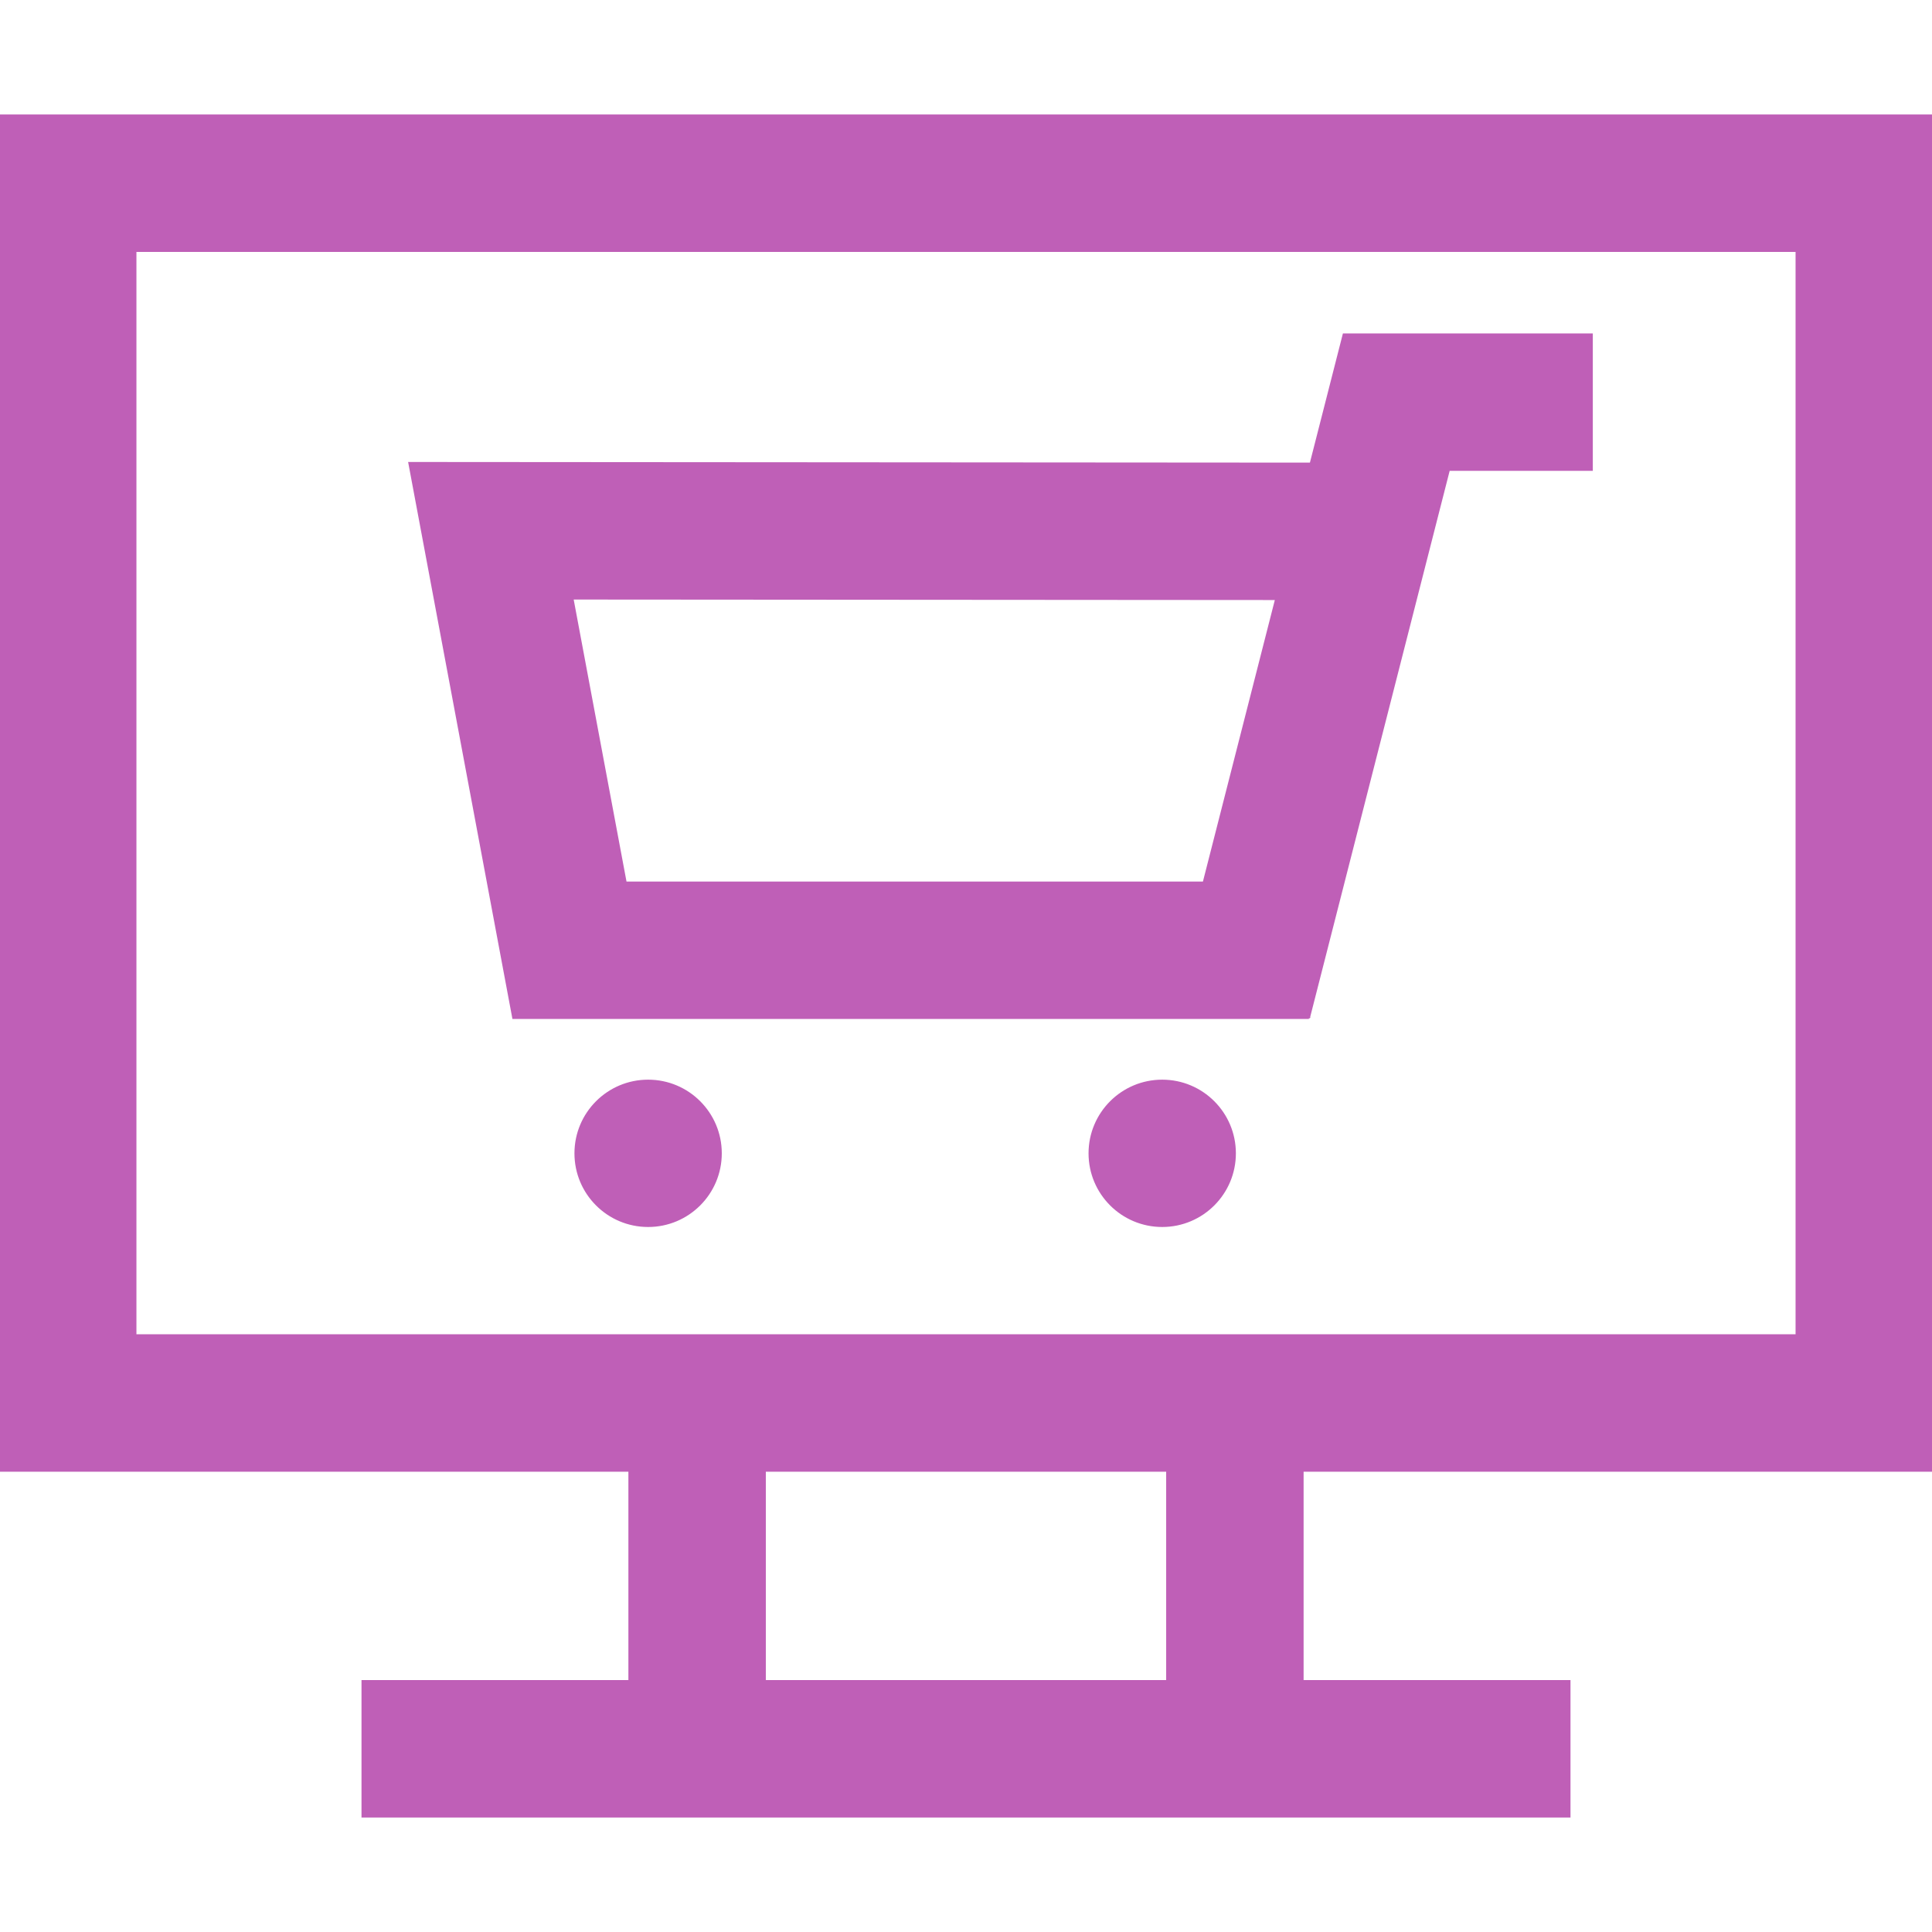 <?xml version="1.0" encoding="UTF-8"?>
<svg xmlns="http://www.w3.org/2000/svg" xmlns:xlink="http://www.w3.org/1999/xlink" fill="#bf5fb7" version="1.1" id="Capa_1" width="800px" height="800px" viewBox="0 0 970 970" xml:space="preserve" stroke="#bf5fb7">

<g id="SVGRepo_bgCarrier" stroke-width="0"></g>

<g id="SVGRepo_tracerCarrier" stroke-linecap="round" stroke-linejoin="round"></g>

<g id="SVGRepo_iconCarrier"> <g> <g> <path d="M970,57.978H0v680.421h316v105.623H182v68h134h338h134v-68H654V738.399h316V57.978z M586,844.022H384V738.399h202V844.022 z M902,670.399H654H316H68V125.978h834V670.399z"></path> <path d="M657.162,511.09l70.28-275.183h71.763v-68H674.626l-16.566,64.863l-452.557-0.324l52.187,278.642h399.472V511.09z M640.696,300.76l-36.351,142.332h-290.21l-26.705-142.583L640.696,300.76z"></path> <circle cx="583.513" cy="579.053" r="36.487"></circle> <circle cx="325.401" cy="579.053" r="36.487"></circle> </g> </g> </g>

</svg>
